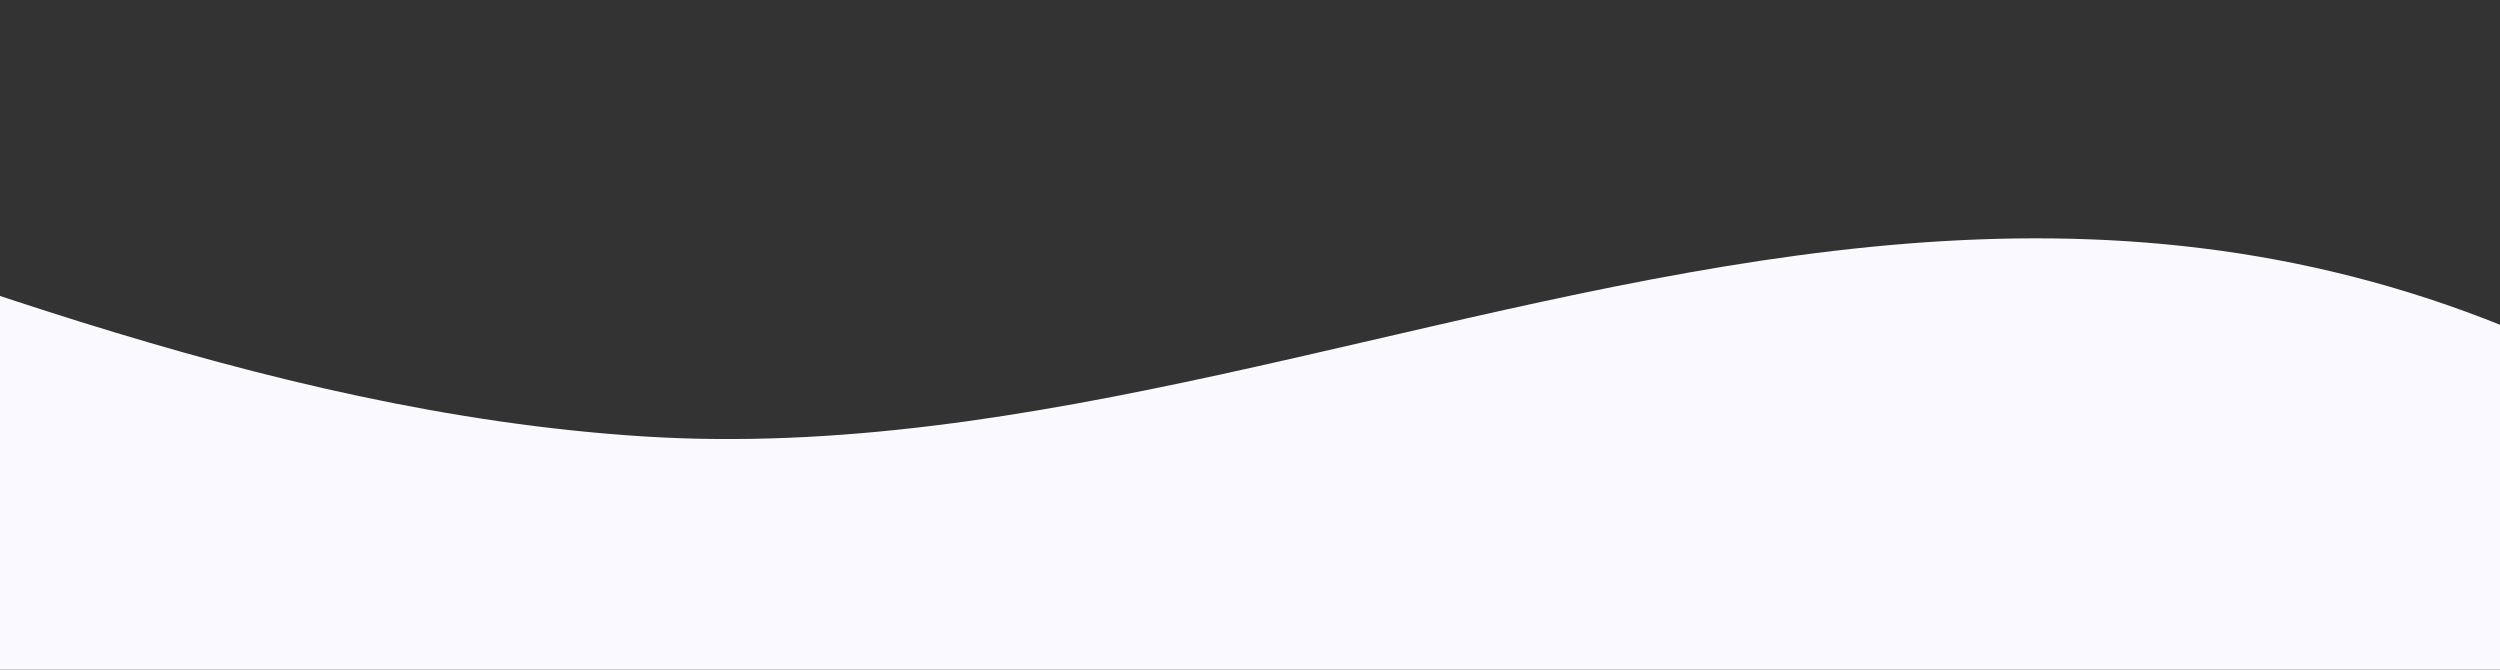 <?xml version="1.0" encoding="UTF-8"?> <svg xmlns="http://www.w3.org/2000/svg" width="1400" height="375" viewBox="0 0 1400 375" fill="none"><rect x="0" y="0" width="1400" height="375" fill="#333333" stroke="none"/> <path d="M360.531 244.406C792.41 271.715 1208.61 -97.841 1686.28 378.909C1786.9 463.56 1686.28 413.045 1686.28 413.045H-735.251C-803.239 258.295 -1205.46 178.865 -829.704 36.176C-453.948 -106.513 -71.349 217.097 360.531 244.406Z" fill="#F9F9FF"></path> </svg> 